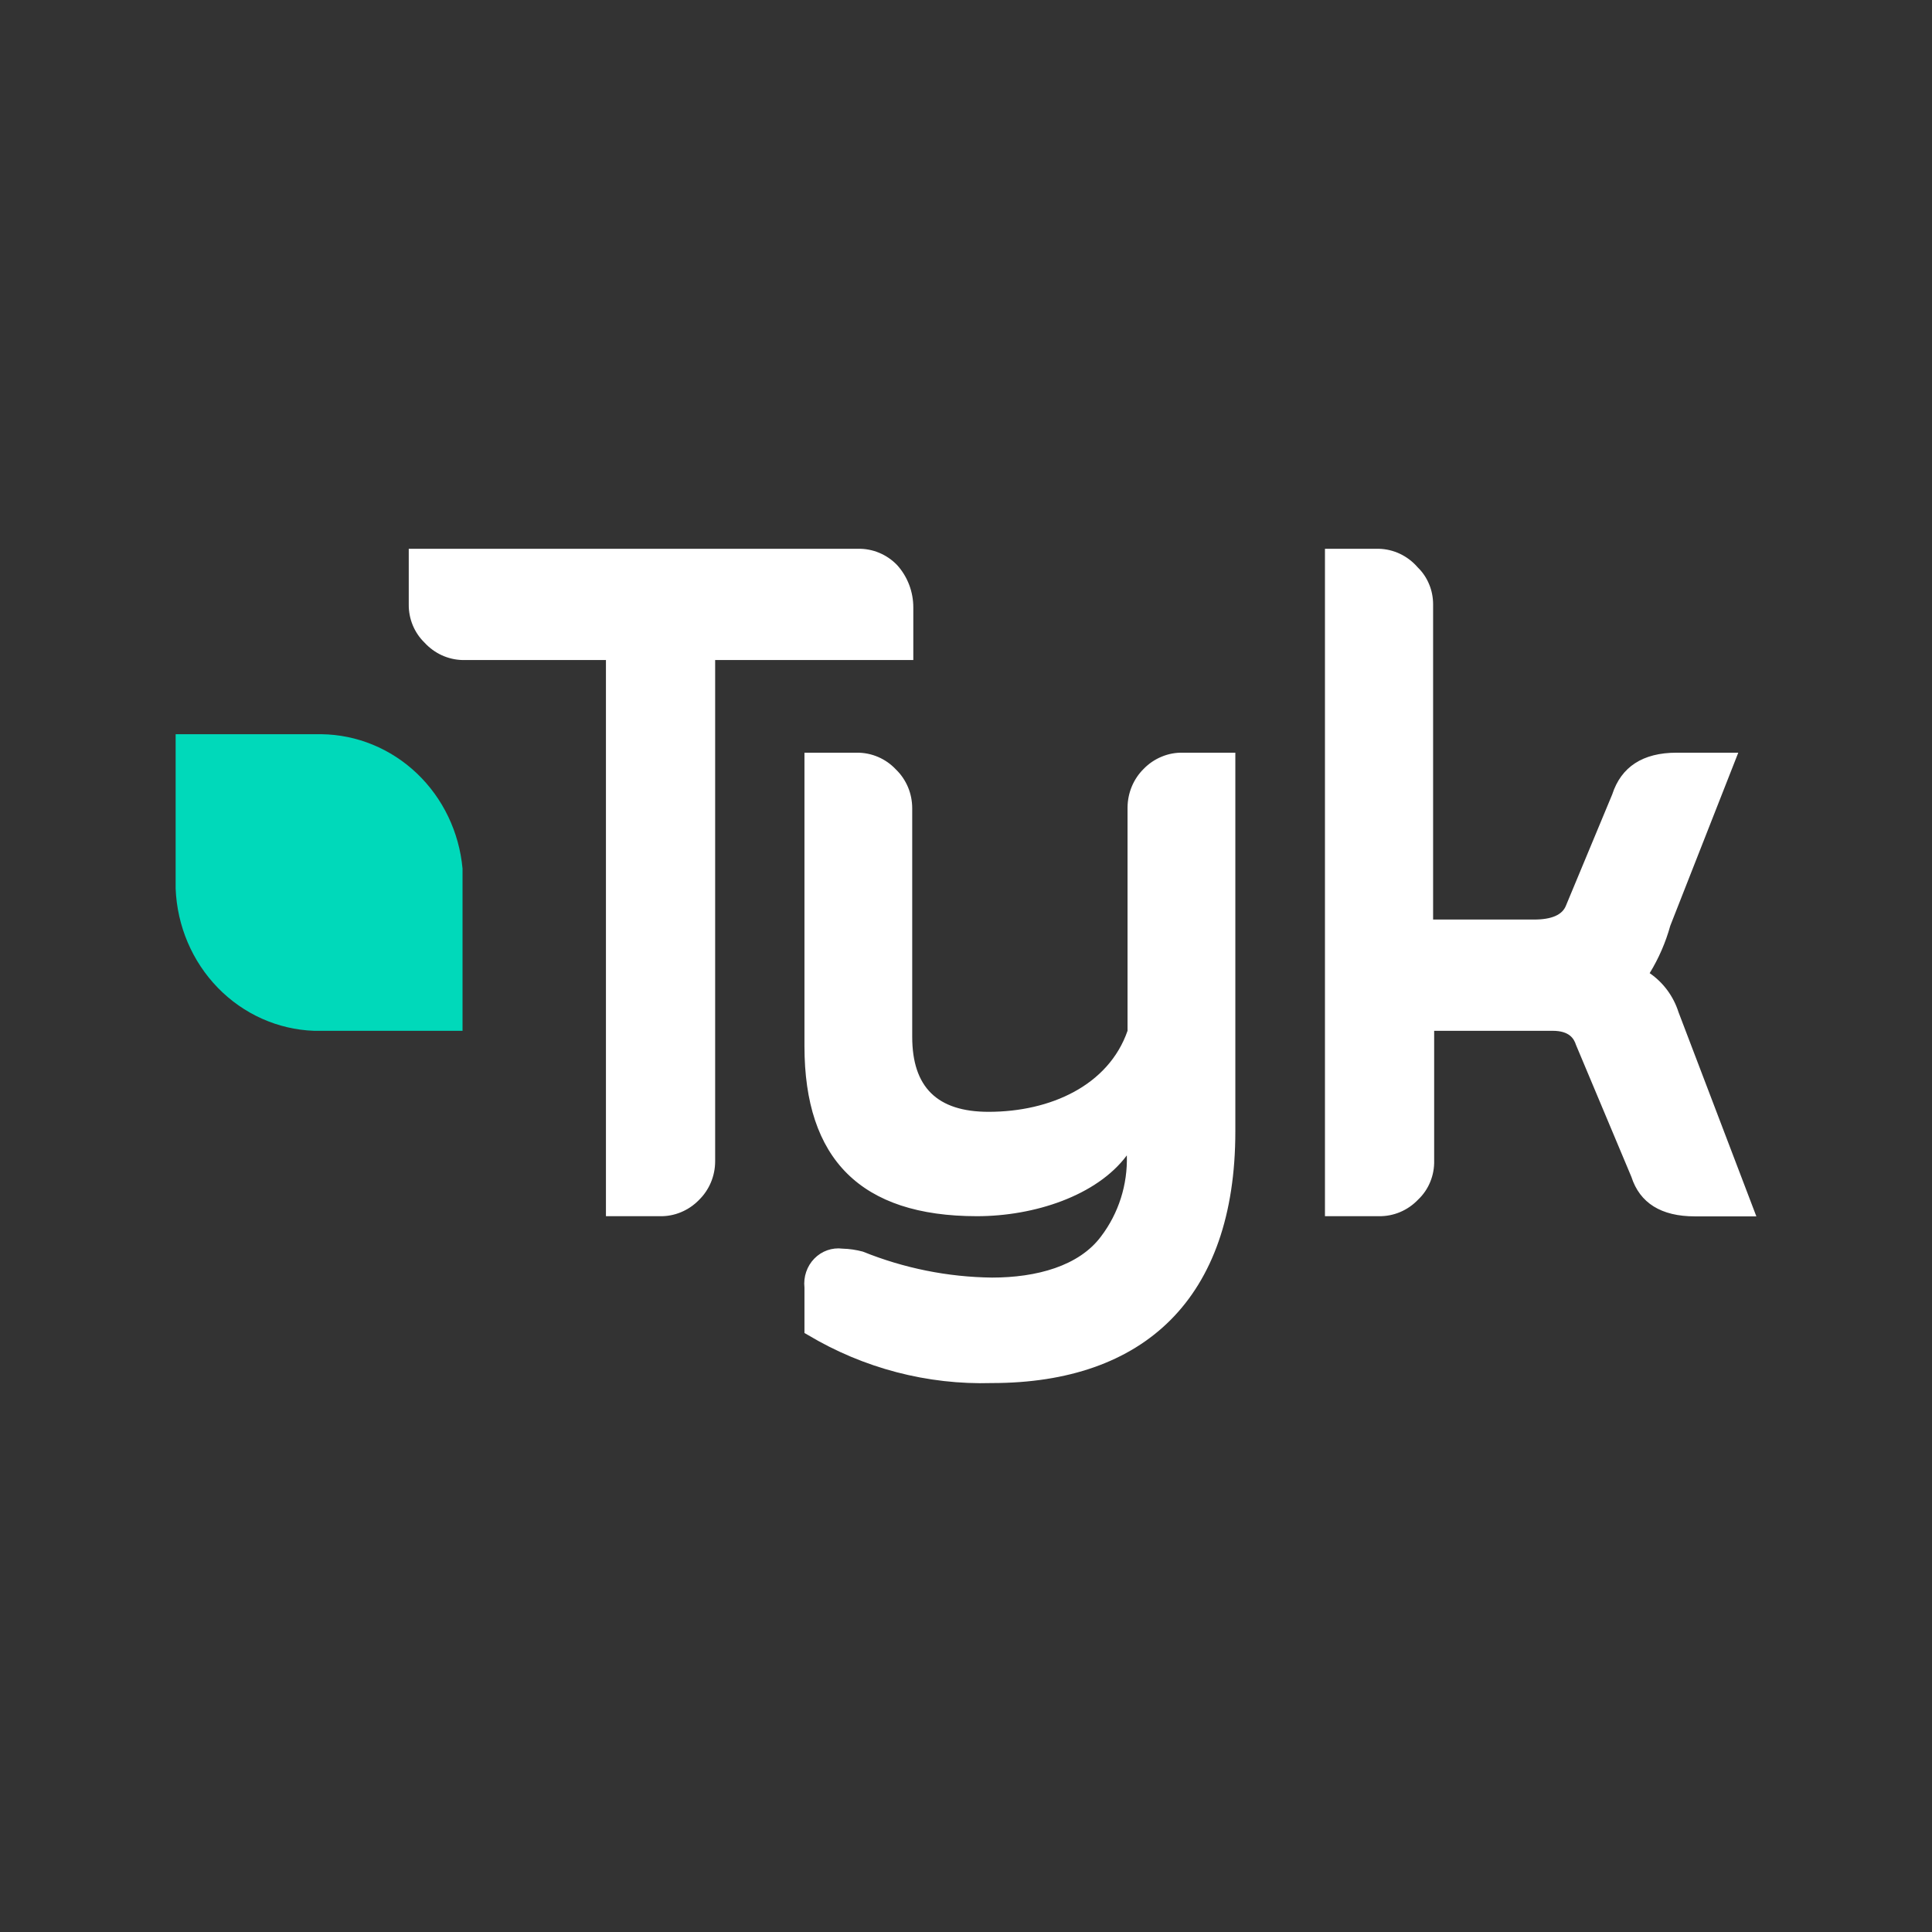 <svg xmlns="http://www.w3.org/2000/svg" width="44" height="44" viewBox="0 0 44 44" fill="none"><rect x="0" y="0" width="44" height="44" fill="#333333" stroke="none"/><path d="M20.432 12.87C20.316 12.749 20.177 12.654 20.024 12.59C19.871 12.526 19.707 12.495 19.542 12.498H9.309V13.765C9.307 13.928 9.338 14.089 9.4 14.239C9.462 14.389 9.553 14.523 9.668 14.635C9.78 14.757 9.914 14.855 10.062 14.923C10.211 14.991 10.371 15.028 10.534 15.032H13.8V27.698H15.025C15.191 27.702 15.356 27.671 15.509 27.607C15.663 27.543 15.803 27.448 15.92 27.327C16.035 27.214 16.128 27.078 16.191 26.927C16.254 26.776 16.287 26.613 16.287 26.448V15.032H20.8V13.841C20.802 13.481 20.67 13.133 20.432 12.87Z" fill="white"></path><path d="M26.941 17.142C26.776 17.138 26.611 17.168 26.458 17.232C26.304 17.295 26.164 17.389 26.047 17.51C25.931 17.624 25.839 17.761 25.776 17.912C25.713 18.064 25.68 18.227 25.679 18.392V23.476C25.247 24.717 23.927 25.321 22.515 25.321C21.343 25.321 20.775 24.759 20.775 23.611V18.409C20.775 18.244 20.743 18.08 20.68 17.929C20.616 17.777 20.524 17.64 20.407 17.527C20.292 17.404 20.154 17.306 20 17.24C19.848 17.174 19.683 17.141 19.517 17.142H18.321V23.826C18.321 26.393 19.599 27.698 22.249 27.698C23.552 27.698 24.977 27.234 25.663 26.313C25.683 26.979 25.476 27.63 25.079 28.154C24.577 28.834 23.605 29.096 22.592 29.096C21.586 29.084 20.59 28.884 19.652 28.505C19.5 28.464 19.344 28.441 19.187 28.437C19.07 28.422 18.952 28.435 18.841 28.474C18.73 28.513 18.629 28.578 18.546 28.663C18.462 28.749 18.399 28.852 18.36 28.967C18.321 29.081 18.308 29.203 18.321 29.324V30.358L18.394 30.4C19.668 31.162 21.122 31.542 22.592 31.498C26.051 31.498 28.134 29.573 28.134 25.768V17.142H26.941ZM38.228 23.054C38.112 22.689 37.88 22.375 37.57 22.163C37.776 21.828 37.934 21.463 38.04 21.082L39.588 17.142H38.183C37.415 17.142 36.921 17.463 36.717 18.093L35.663 20.626C35.582 20.833 35.341 20.942 34.941 20.942H32.638V13.765C32.638 13.607 32.608 13.45 32.547 13.305C32.487 13.159 32.398 13.028 32.286 12.92C32.175 12.791 32.038 12.687 31.886 12.614C31.733 12.541 31.568 12.502 31.4 12.498H30.175V27.698H31.4C31.567 27.701 31.733 27.669 31.887 27.604C32.042 27.539 32.182 27.441 32.299 27.318C32.417 27.206 32.511 27.069 32.573 26.916C32.636 26.762 32.666 26.598 32.662 26.431V23.476H35.361C35.745 23.476 35.847 23.657 35.892 23.797L37.154 26.803C37.346 27.398 37.832 27.702 38.599 27.702H40L38.228 23.054Z" fill="white"></path><path d="M10.534 19.782C10.458 18.951 10.088 18.179 9.495 17.614C8.901 17.049 8.127 16.731 7.32 16.721H4V20.238C4.034 21.089 4.377 21.896 4.962 22.497C5.546 23.097 6.329 23.447 7.152 23.476H10.534V19.79V19.782Z" fill="#00D9BA"></path></svg>